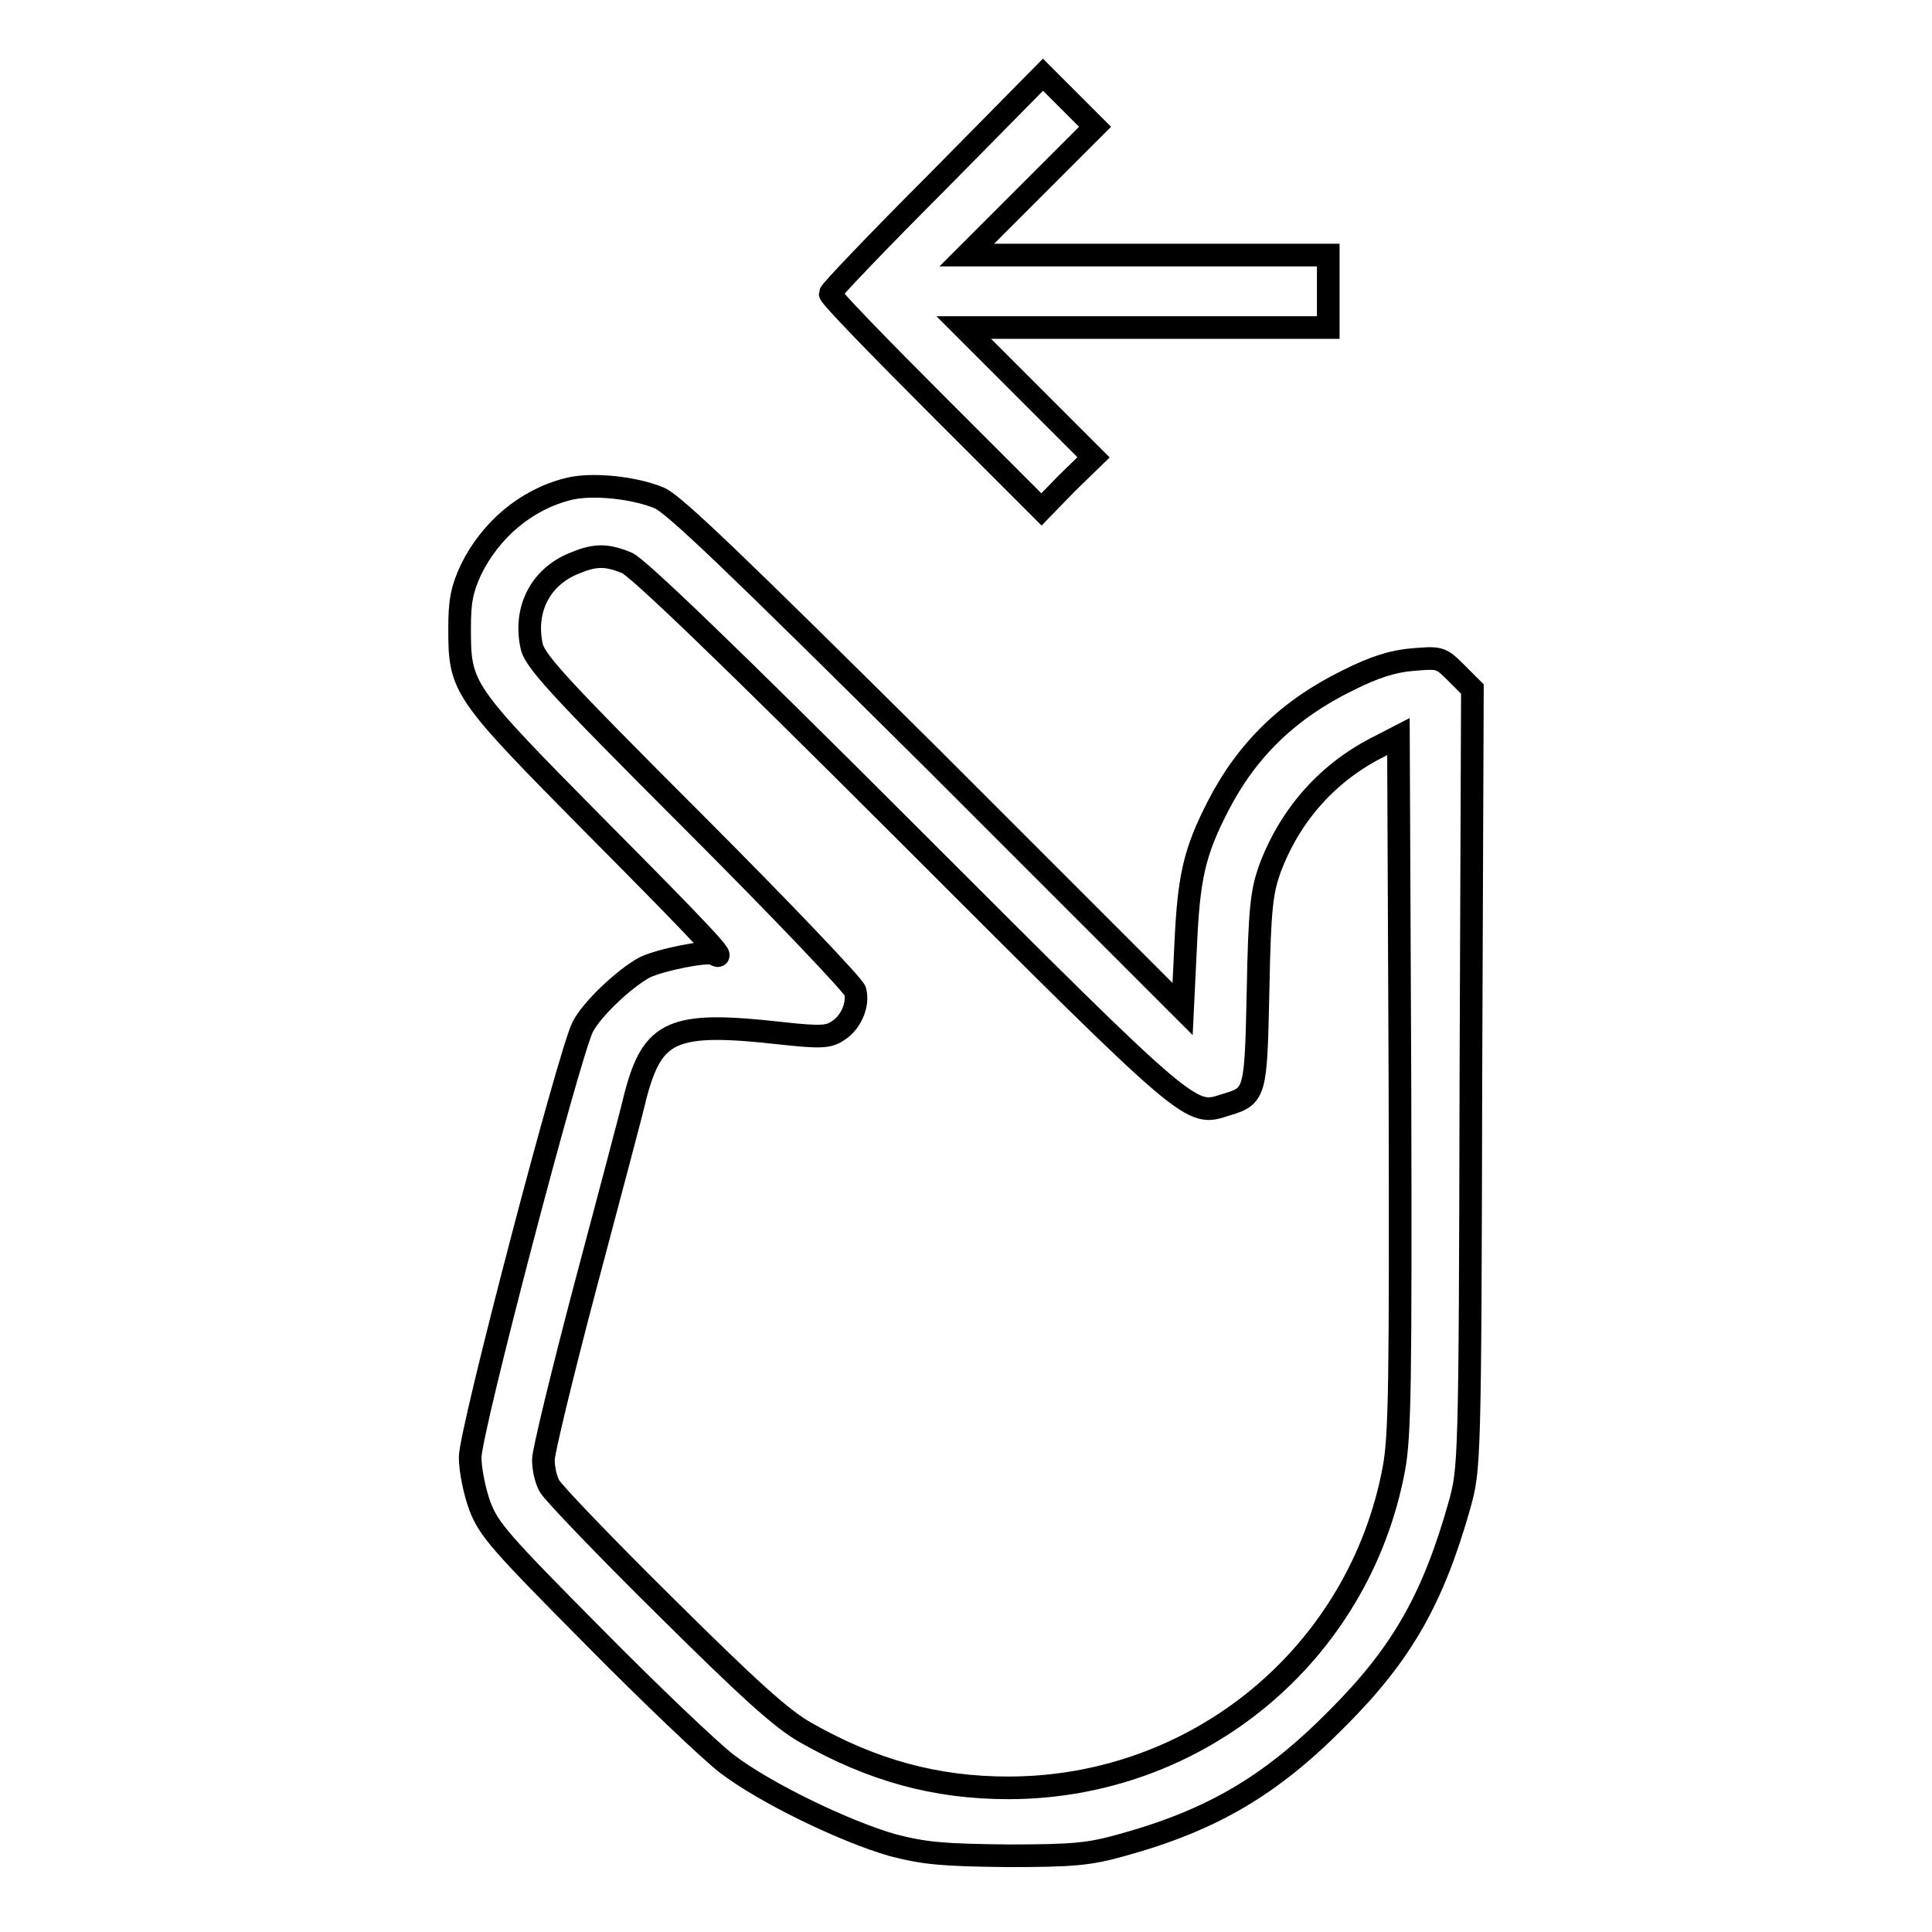 <?xml version="1.0" encoding="utf-8"?>
<!-- Svg Vector Icons : http://www.onlinewebfonts.com/icon -->
<!DOCTYPE svg PUBLIC "-//W3C//DTD SVG 1.1//EN" "http://www.w3.org/Graphics/SVG/1.1/DTD/svg11.dtd">
<svg version="1.1" xmlns="http://www.w3.org/2000/svg" xmlns:xlink="http://www.w3.org/1999/xlink" x="0px" y="0px" viewBox="0 0 256 256" enable-background="new 0 0 256 256" xml:space="preserve">
<g><g><g><path stroke-width="3" fill-opacity="0" stroke="#000000"  d="M124.1,24.2c-7.7,7.7-14.1,14.4-14.1,14.7c0,0.4,6.3,6.9,14,14.6l14,14l3.4-3.5l3.5-3.4l-8.6-8.6l-8.6-8.6h24.3H176v-4.8v-4.8h-23.9h-24l8.5-8.5l8.5-8.5l-3.5-3.5l-3.4-3.4L124.1,24.2z"/><path stroke-width="3" fill-opacity="0" stroke="#000000"  d="M75.3,64.8c-5.6,1.4-10.3,5.4-12.9,10.7c-1.2,2.6-1.5,4.2-1.5,7.7c0,8,0.2,8.3,18.2,26.5c13.9,14,17.7,18,15.5,16.7c-0.8-0.5-7.2,0.8-9.2,1.8c-2.6,1.4-7,5.5-8.2,7.9c-1.8,3.6-14.9,53.5-14.9,57c0,1.7,0.6,4.6,1.3,6.5c1.2,3.1,2.7,4.8,15.1,17.3c7.6,7.7,15.5,15.2,17.6,16.8c5.1,3.9,15.7,9,22,10.8c4.3,1.1,6.6,1.3,15.2,1.4c8.7,0,10.8-0.2,15.1-1.4c12-3.3,19.8-7.9,28.6-16.8c8.6-8.6,12.7-15.9,16.2-28.3c1.3-4.8,1.4-5,1.5-56.4l0.2-51.7l-2.1-2.1c-2.1-2.1-2.2-2.1-5.8-1.8c-2.6,0.2-5.1,1-8.5,2.7c-8,3.9-13.5,9.3-17.3,16.7c-3.2,6.2-3.9,9.6-4.3,18.6l-0.4,8.3l-33.4-33.4C97.5,74.7,89.4,66.9,87.4,66C84.1,64.6,78.4,64,75.3,64.8z M83.1,74.6c1.5,0.7,13,11.7,37.3,36c37.9,37.9,37.3,37.3,42,35.8c4-1.2,4-1.4,4.3-15.2c0.2-10.8,0.5-13,1.5-15.9c2.6-7.1,7.5-12.7,14-16.1l3.1-1.6l0.2,46c0.1,39.9,0,46.6-0.8,51c-4.6,24.6-26,42.3-51.1,42.3c-9.6,0-18-2.3-26.8-7.3c-3.2-1.8-7.4-5.6-18.6-16.7c-8-7.9-14.9-15.1-15.4-16c-0.5-0.9-0.8-2.4-0.8-3.5c0-1,2.5-11.4,5.6-23.1c3.1-11.7,6.1-22.9,6.6-25.1c2.3-8.7,4.9-9.9,19.2-8.3c5.4,0.6,6.4,0.5,7.6-0.3c1.8-1.1,2.8-3.6,2.3-5.3c-0.2-0.7-9.8-10.8-21.4-22.4C73.4,90.4,70.7,87.4,70.4,85.4c-0.9-4.6,1.1-8.7,5.3-10.6C78.7,73.5,80.2,73.4,83.1,74.6z"/></g></g></g>
</svg>